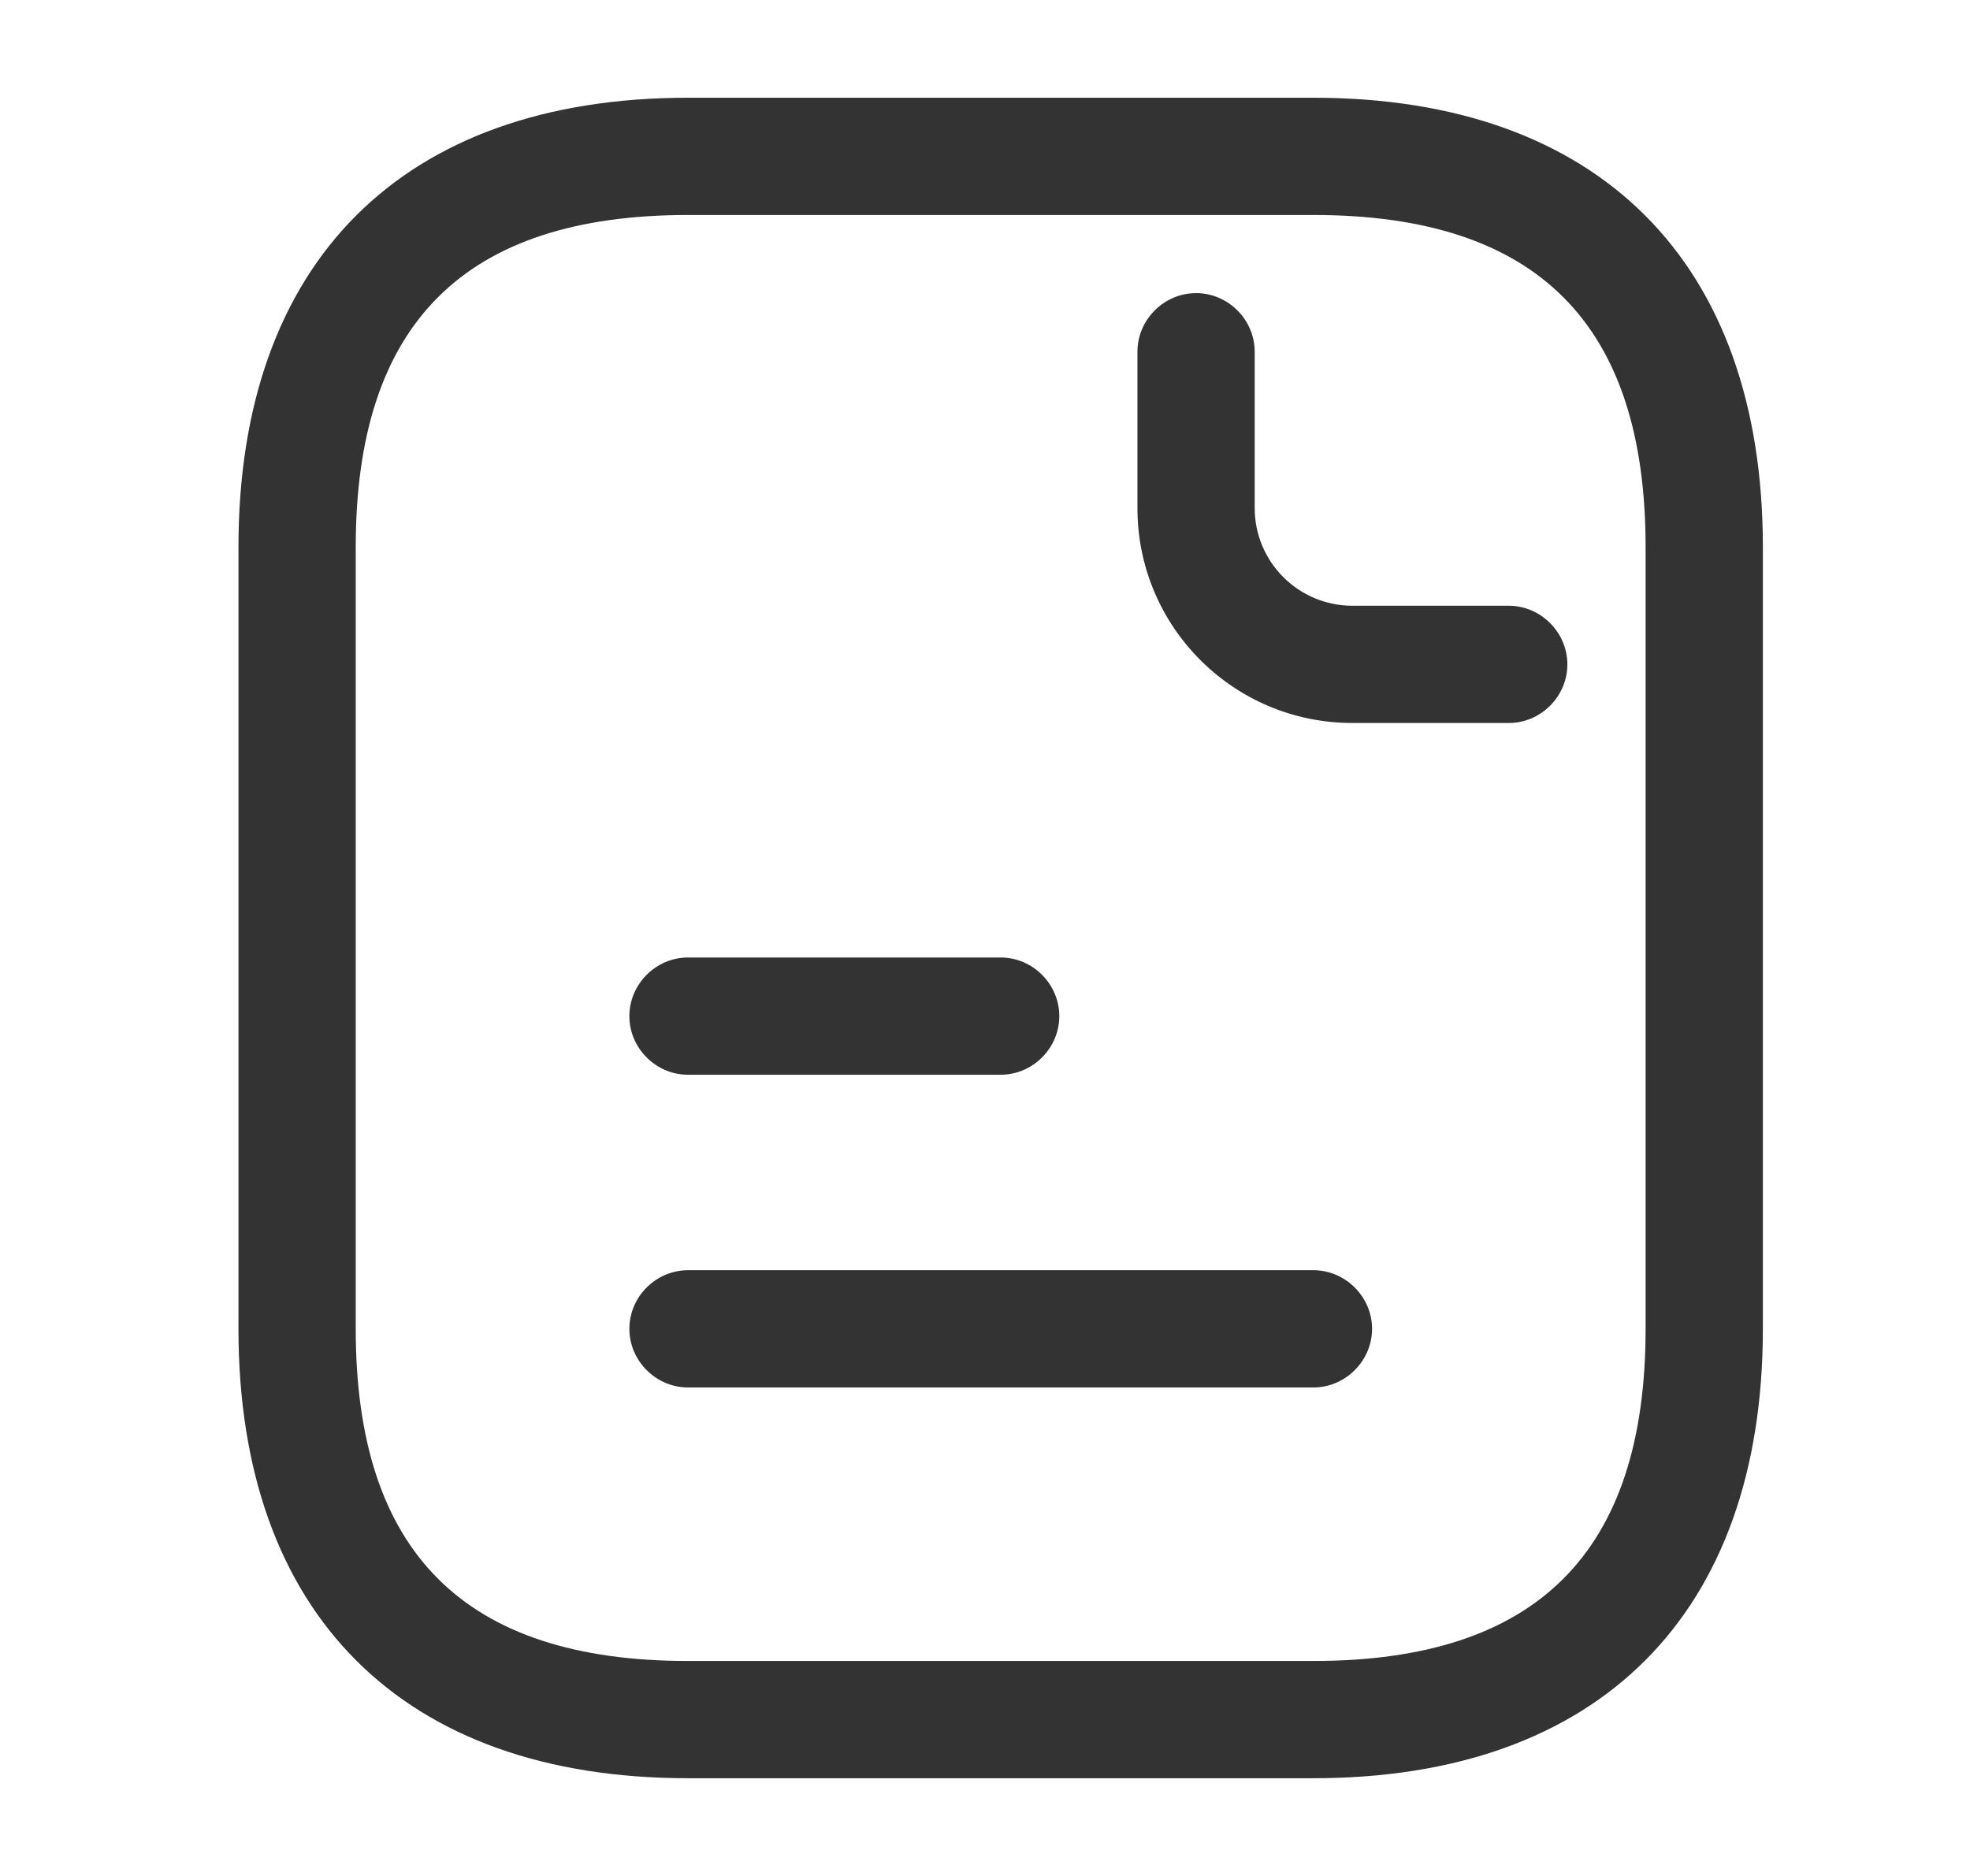 <svg width="21" height="20" viewBox="0 0 21 20" fill="none" xmlns="http://www.w3.org/2000/svg">
<path d="M14 18.958H7.334C4.292 18.958 2.542 17.208 2.542 14.167V5.833C2.542 2.792 4.292 1.042 7.334 1.042H14C17.042 1.042 18.792 2.792 18.792 5.833V14.167C18.792 17.208 17.042 18.958 14 18.958ZM7.334 2.292C4.95 2.292 3.792 3.45 3.792 5.833V14.167C3.792 16.55 4.95 17.708 7.334 17.708H14C16.384 17.708 17.542 16.55 17.542 14.167V5.833C17.542 3.45 16.384 2.292 14 2.292H7.334Z" fill="#333333"/>
<path d="M16.083 7.708H14.417C13.15 7.708 12.125 6.683 12.125 5.417V3.75C12.125 3.408 12.408 3.125 12.75 3.125C13.092 3.125 13.375 3.408 13.375 3.75V5.417C13.375 5.992 13.842 6.458 14.417 6.458H16.083C16.425 6.458 16.708 6.742 16.708 7.083C16.708 7.425 16.425 7.708 16.083 7.708Z" fill="#333333"/>
<path d="M10.667 11.458H7.334C6.992 11.458 6.709 11.175 6.709 10.833C6.709 10.492 6.992 10.208 7.334 10.208H10.667C11.009 10.208 11.292 10.492 11.292 10.833C11.292 11.175 11.009 11.458 10.667 11.458Z" fill="#333333"/>
<path d="M14.001 14.792H7.334C6.992 14.792 6.709 14.508 6.709 14.167C6.709 13.825 6.992 13.542 7.334 13.542H14.001C14.342 13.542 14.626 13.825 14.626 14.167C14.626 14.508 14.342 14.792 14.001 14.792Z" fill="#333333"/>
</svg>
